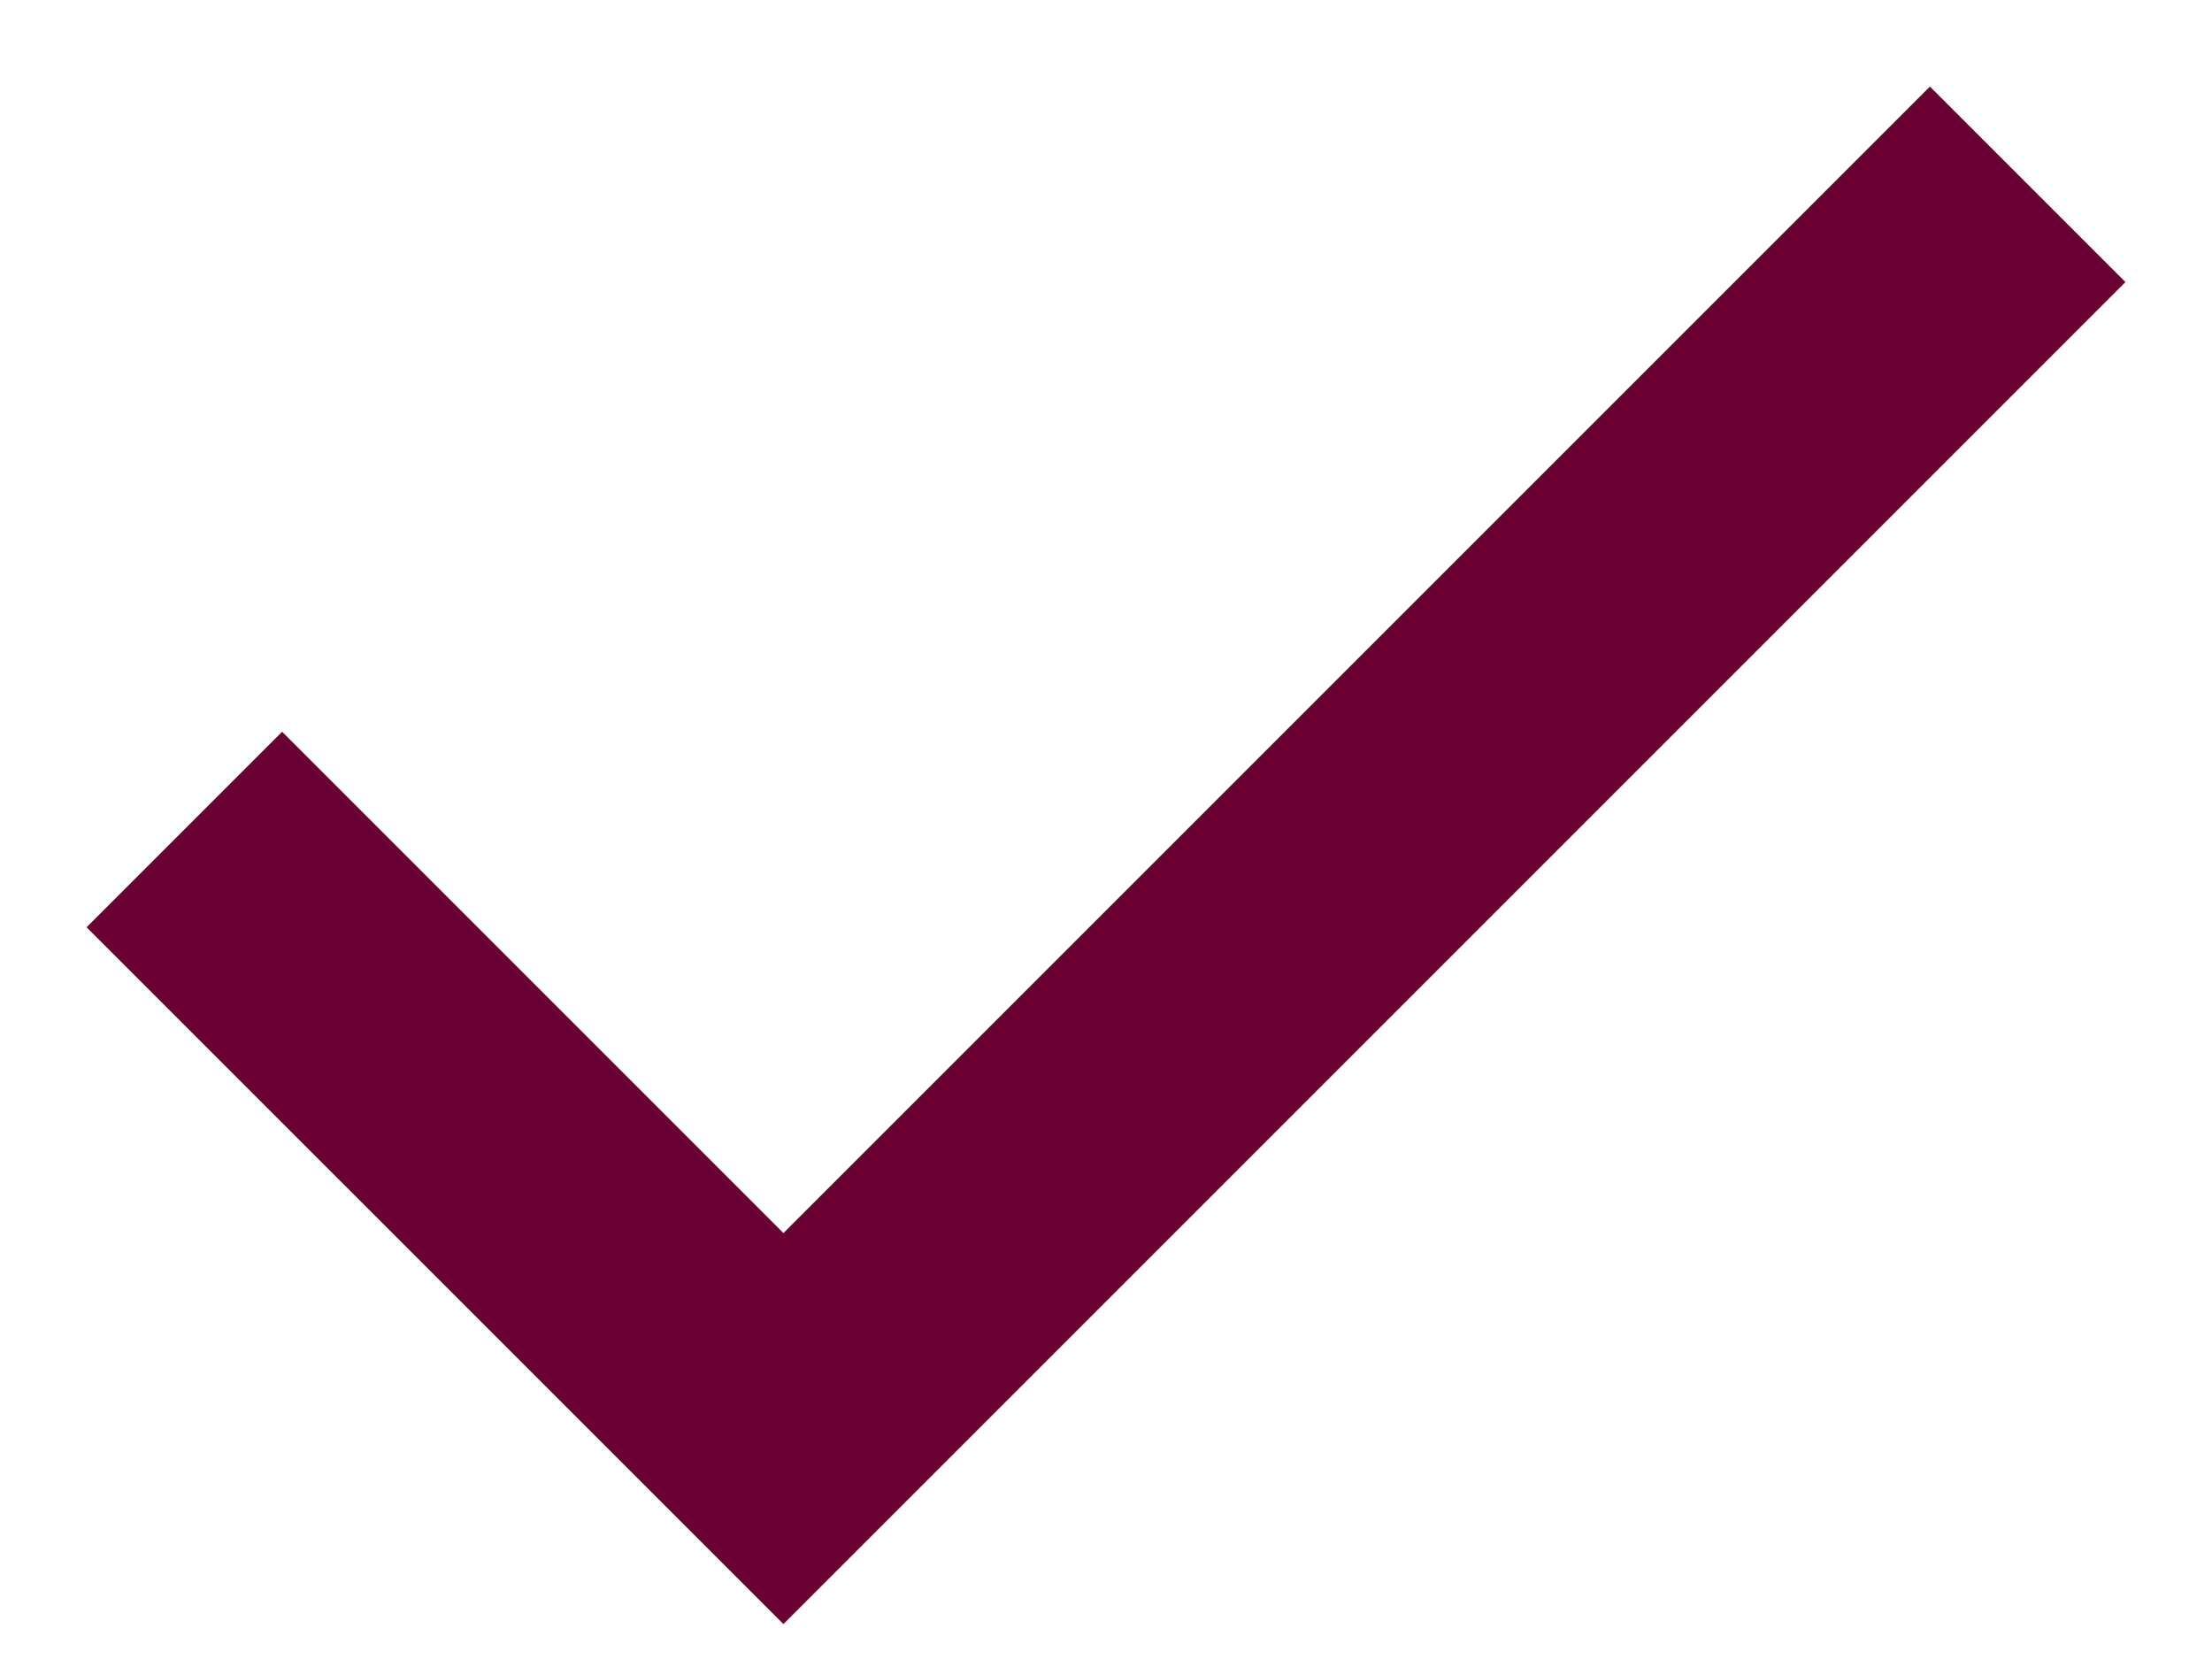 <?xml version="1.0" encoding="UTF-8"?> <svg xmlns="http://www.w3.org/2000/svg" width="24" height="18" viewBox="0 0 24 18" fill="none"><path d="M2 9L8.5 15.5L22 2" stroke="#6B0132" stroke-width="3"></path></svg> 